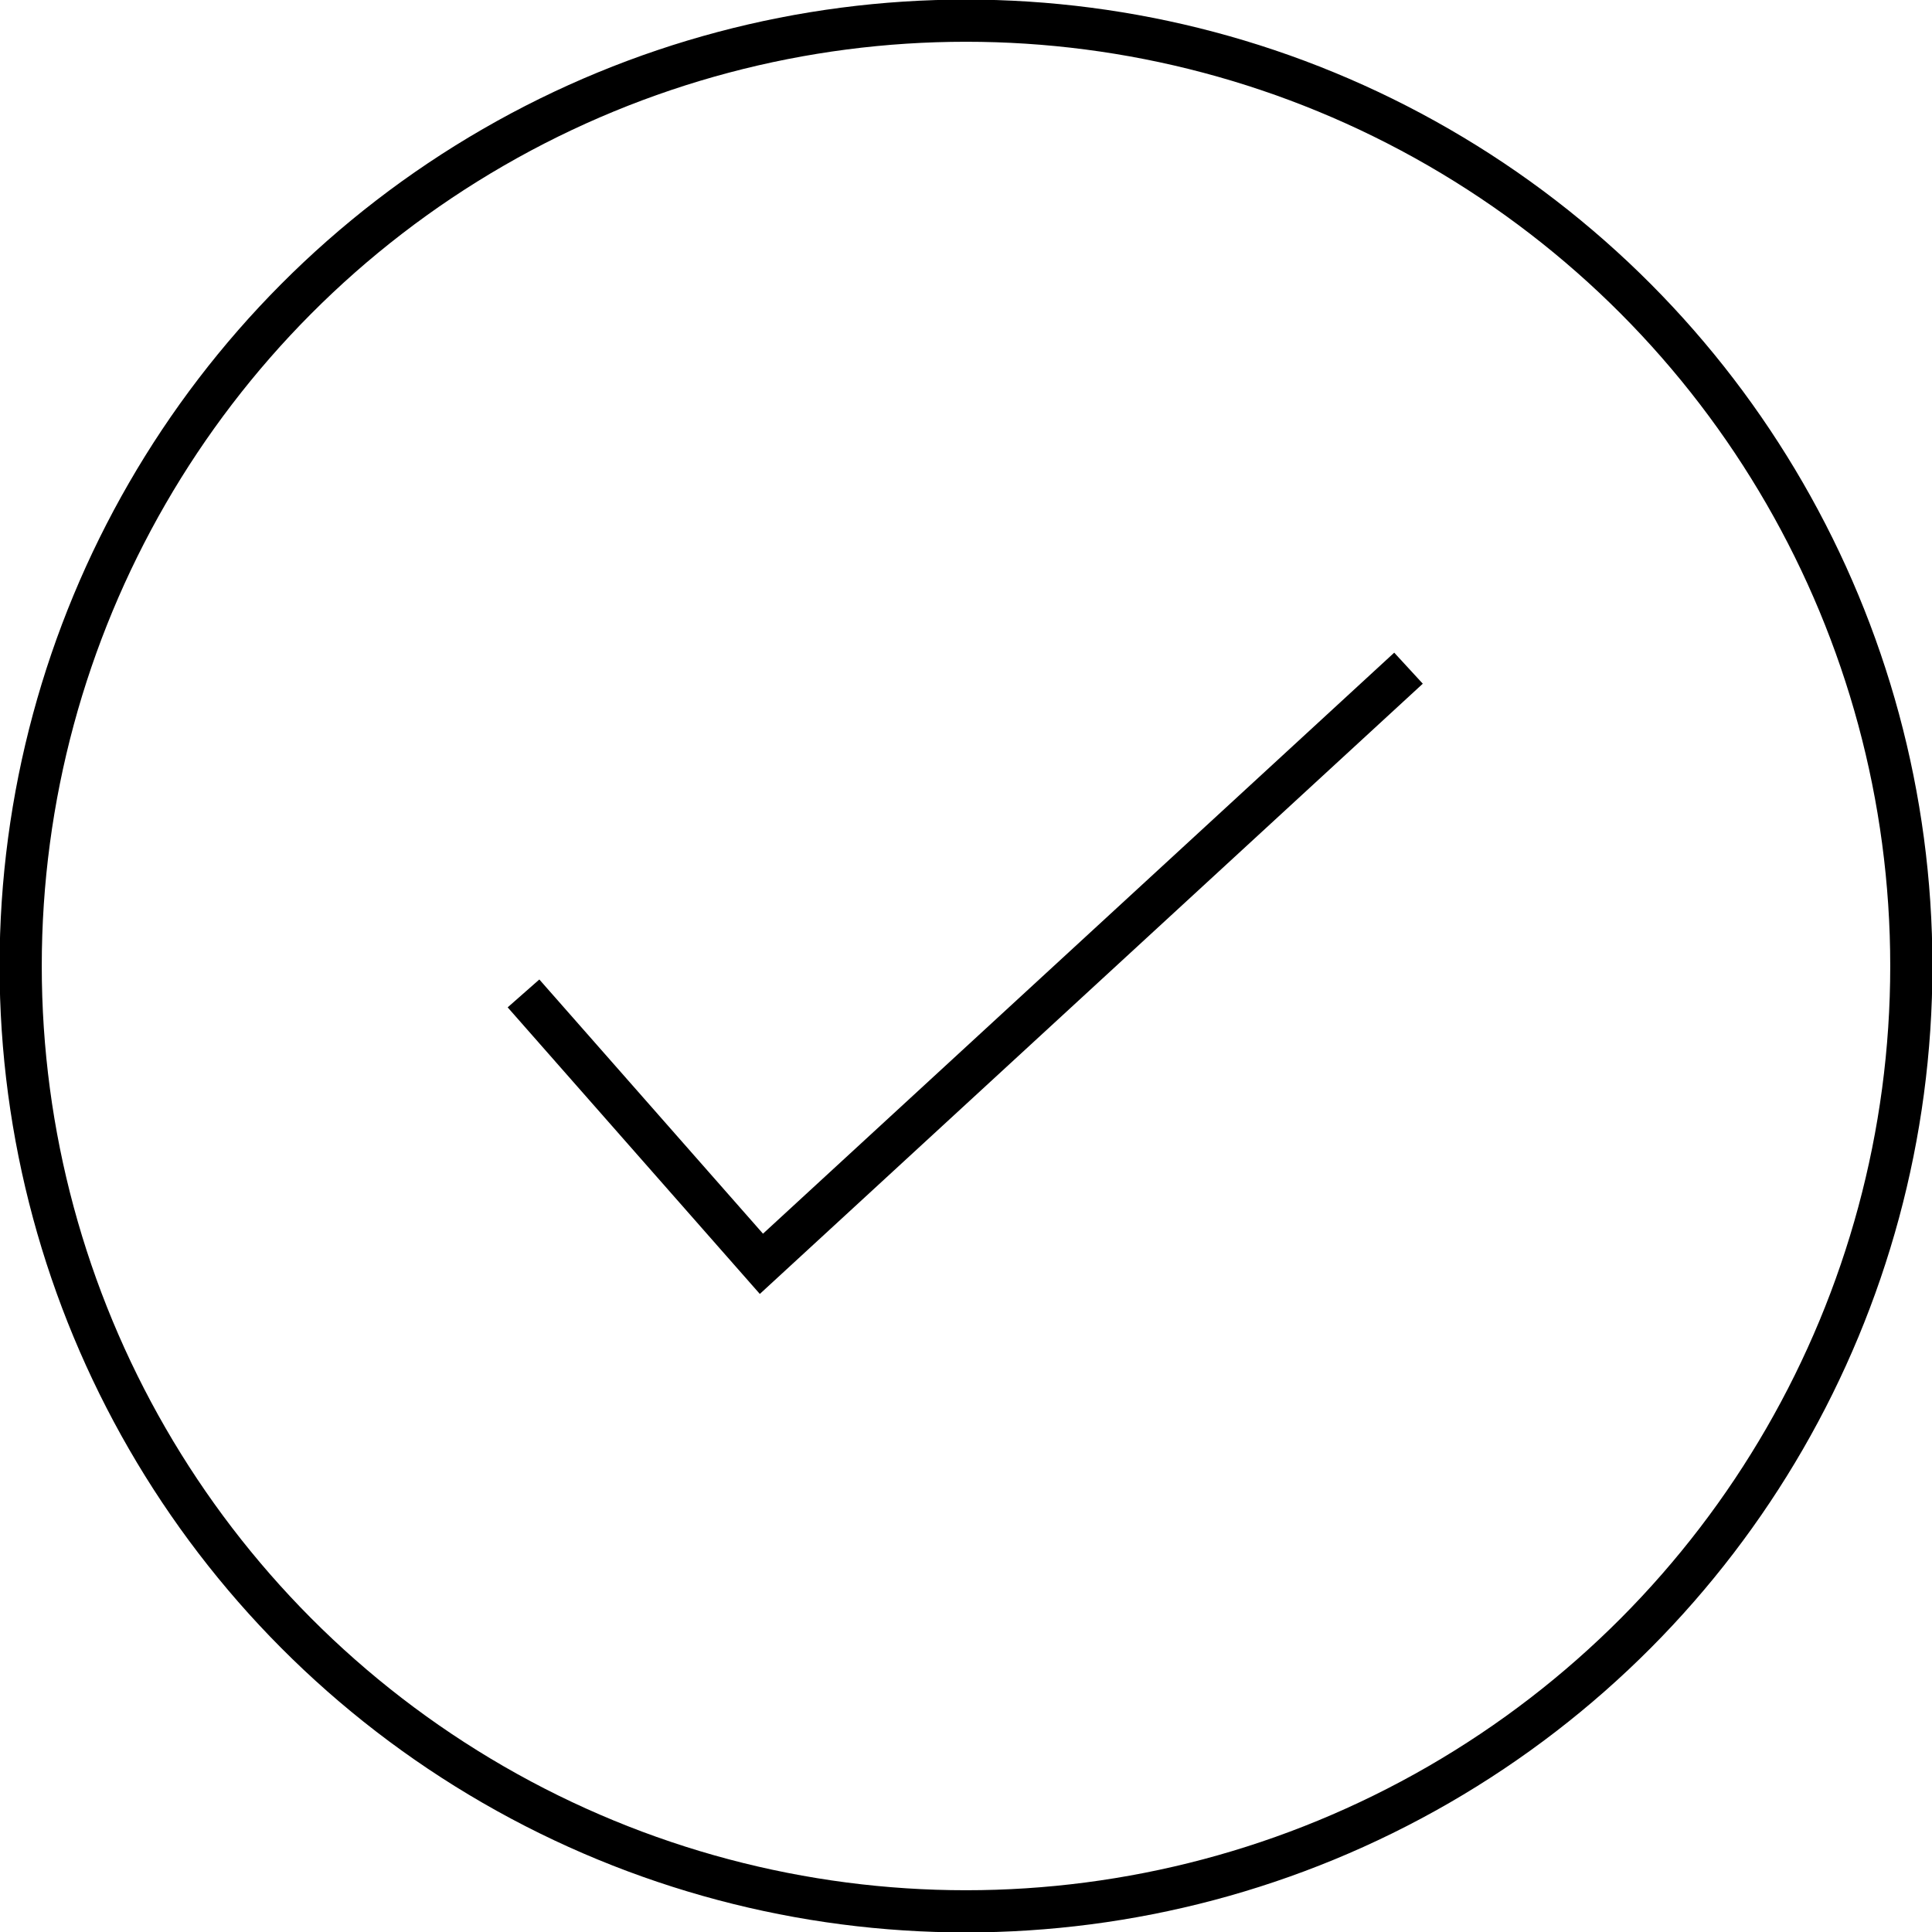 <?xml version="1.0" encoding="UTF-8"?>
<svg id="Layer_1" data-name="Layer 1" xmlns="http://www.w3.org/2000/svg" viewBox="0 0 45.8 45.8">
  <defs>
    <style>
      .cls-1 {
        fill: none;
        stroke: #000;
        stroke-miterlimit: 10;
      }
    </style>
  </defs>
  <circle class="cls-1" cx="22.9" cy="22.9" r="22.41"/>
  <polyline class="cls-1" points="12.41 23.55 18.05 29.96 33.39 15.84"/>
</svg>